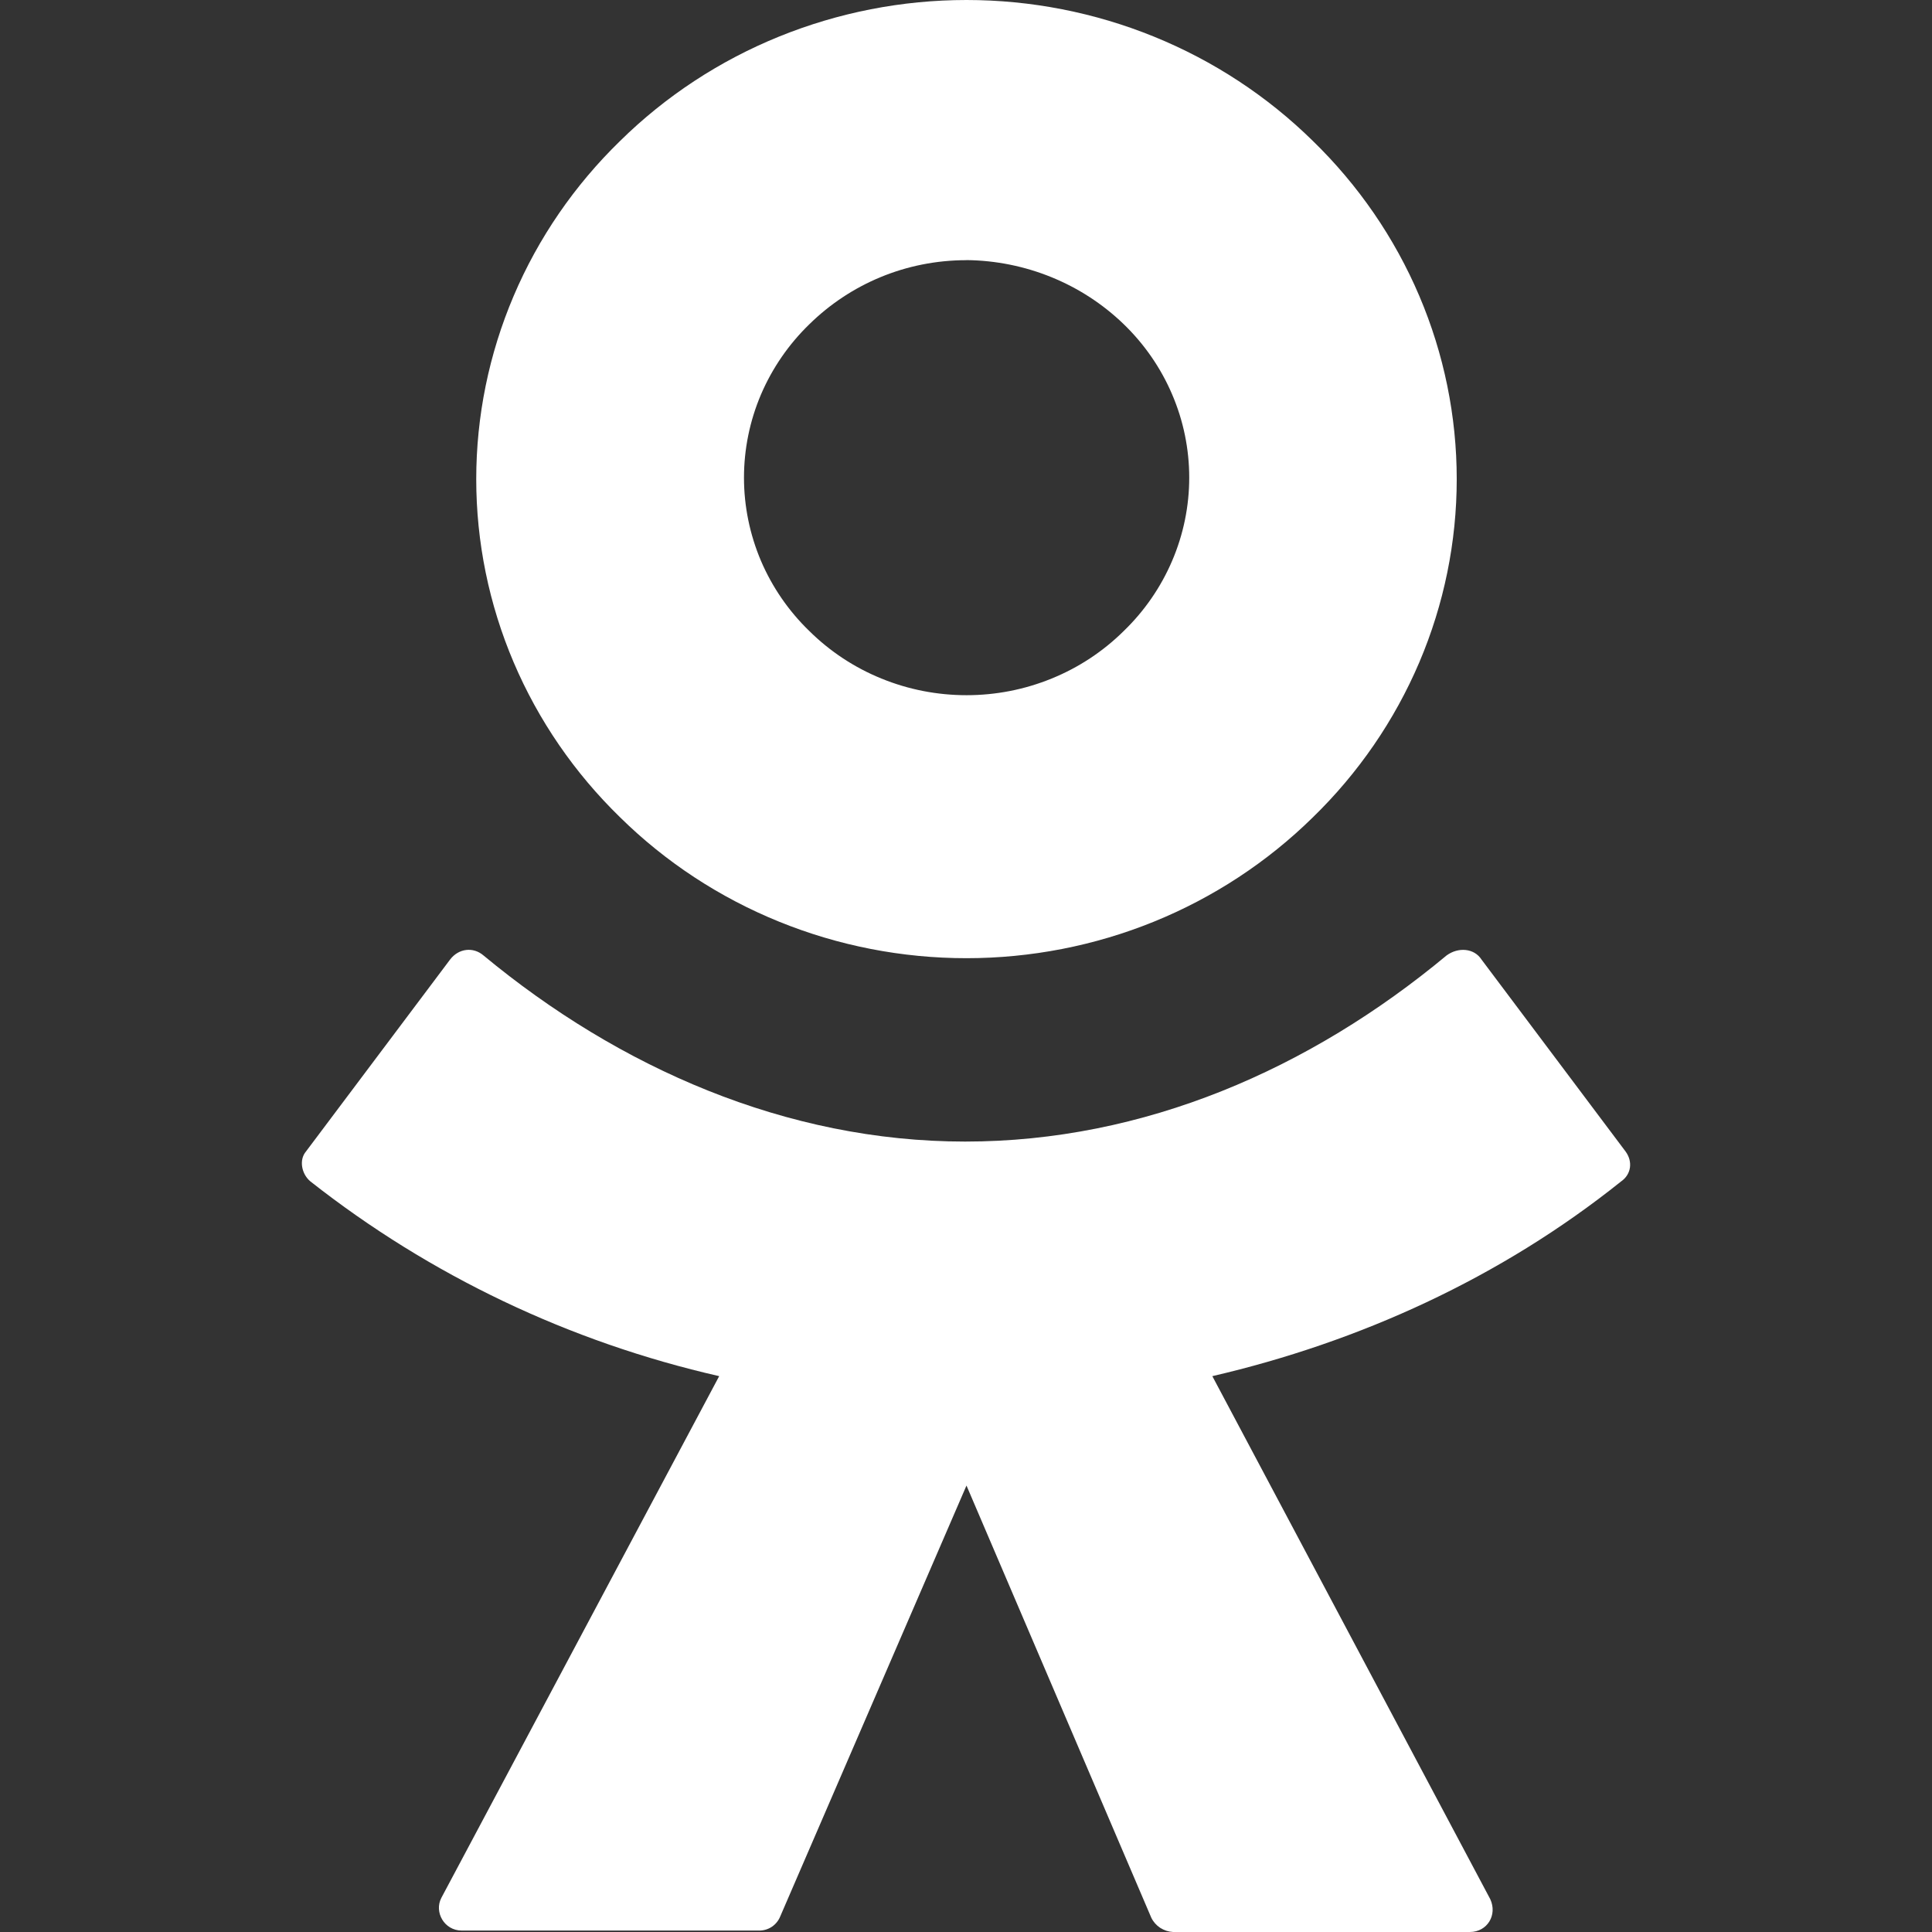 <svg width="24" height="24" viewBox="0 0 24 24" fill="none" xmlns="http://www.w3.org/2000/svg">
<rect x="0" y="0" width="24" height="24" fill="#333333" stroke="none"/>
<path fill-rule="evenodd" clip-rule="evenodd" d="M16.307 10.155C15.743 10.709 15.073 11.149 14.335 11.449C13.597 11.749 12.805 11.903 12.006 11.903C11.206 11.903 10.415 11.749 9.677 11.449C8.938 11.149 8.268 10.709 7.705 10.155C7.138 9.604 6.688 8.949 6.381 8.228C6.074 7.507 5.916 6.733 5.916 5.952C5.916 5.171 6.074 4.397 6.381 3.676C6.688 2.954 7.138 2.3 7.705 1.749C8.268 1.195 8.938 0.755 9.676 0.455C10.415 0.155 11.206 0 12.006 0C12.805 0 13.597 0.155 14.335 0.455C15.073 0.755 15.743 1.195 16.307 1.749C16.874 2.3 17.324 2.954 17.631 3.676C17.938 4.397 18.096 5.171 18.096 5.952C18.096 6.733 17.938 7.507 17.631 8.228C17.324 8.949 16.874 9.604 16.307 10.155ZM12.006 3.232C11.248 3.232 10.56 3.532 10.055 4.027C9.797 4.277 9.593 4.574 9.453 4.901C9.314 5.228 9.242 5.579 9.242 5.934C9.242 6.288 9.314 6.639 9.453 6.967C9.593 7.294 9.797 7.591 10.055 7.84C10.31 8.092 10.614 8.293 10.949 8.429C11.284 8.566 11.643 8.636 12.007 8.636C12.37 8.636 12.729 8.566 13.064 8.429C13.399 8.293 13.703 8.092 13.958 7.84C14.216 7.591 14.421 7.294 14.561 6.966C14.701 6.639 14.773 6.288 14.773 5.933C14.773 5.578 14.701 5.227 14.561 4.9C14.421 4.572 14.216 4.275 13.958 4.026C13.438 3.524 12.738 3.239 12.006 3.231V3.232ZM18.404 11.92L20.194 14.305C20.284 14.428 20.266 14.587 20.138 14.676C18.639 15.876 16.886 16.671 15.06 17.095L18.513 23.593C18.603 23.788 18.476 24 18.259 24H14.572C14.515 23.997 14.46 23.979 14.412 23.948C14.365 23.917 14.327 23.874 14.302 23.823L12.006 18.454L9.693 23.805C9.672 23.858 9.635 23.904 9.587 23.936C9.538 23.968 9.481 23.984 9.422 23.982H5.735C5.519 23.982 5.391 23.753 5.482 23.577L8.934 17.095C7.077 16.672 5.341 15.845 3.856 14.676C3.747 14.586 3.711 14.41 3.801 14.304L5.591 11.92C5.698 11.779 5.88 11.761 6.005 11.868C7.688 13.263 9.766 14.181 11.989 14.181C14.212 14.181 16.272 13.281 17.971 11.868C18.115 11.763 18.313 11.778 18.404 11.92Z" fill="white"/>
</svg>
